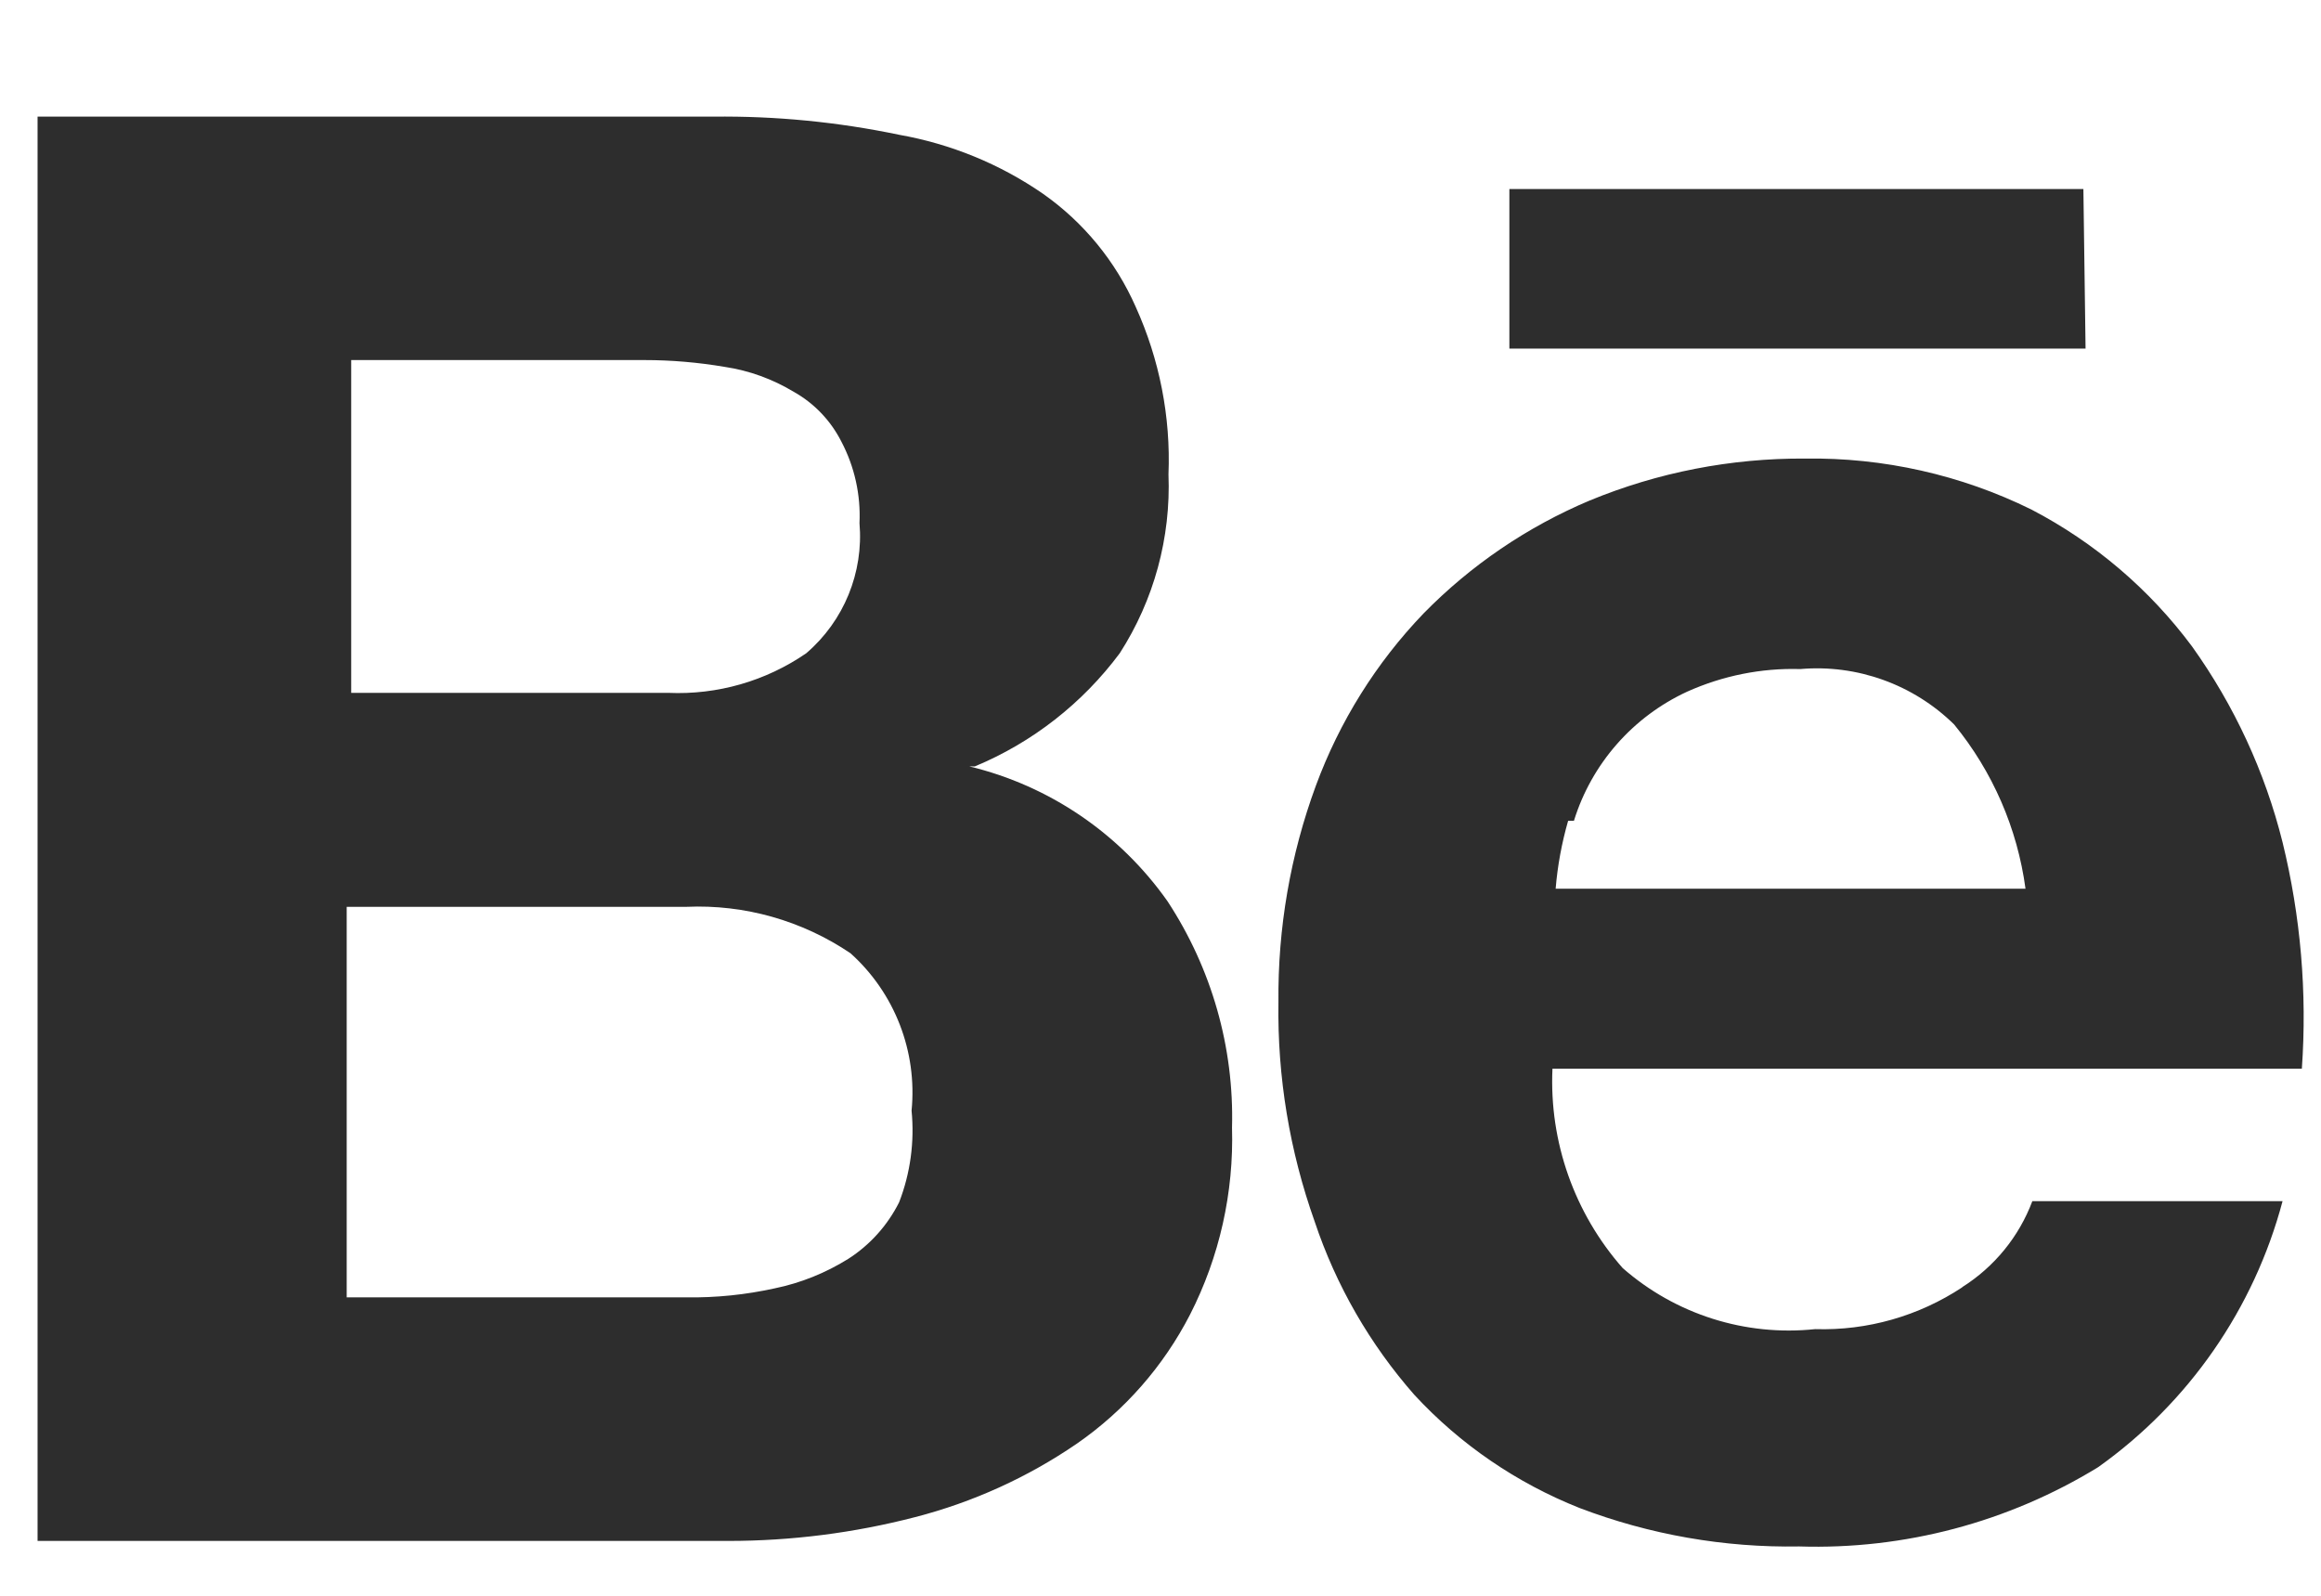<?xml version="1.0" encoding="UTF-8"?>
<svg id="SVGDoc" width="16" height="11" xmlns="http://www.w3.org/2000/svg" version="1.1" xmlns:xlink="http://www.w3.org/1999/xlink" xmlns:avocode="https://avocode.com/" viewBox="0 0 16 11"><defs></defs><desc>Generated with Avocode.</desc><g><g><title>8a7a186666c0d51cd04d97fca1b9ee64</title><path d="M6.198,8.288c0.078,-0.201 0.107,-0.418 0.086,-0.632c0.04,-0.408 -0.116,-0.811 -0.421,-1.085c-0.333,-0.225 -0.73,-0.338 -1.132,-0.32h-2.341v2.692h2.341c0.205,0.003 0.409,-0.018 0.609,-0.062c0.18,-0.037 0.351,-0.106 0.507,-0.203c0.15,-0.096 0.271,-0.231 0.351,-0.39zM2.421,4.776h2.185c0.339,0.015 0.673,-0.081 0.952,-0.273c0.26,-0.223 0.396,-0.557 0.367,-0.897c0.009,-0.195 -0.034,-0.389 -0.125,-0.562c-0.073,-0.144 -0.187,-0.264 -0.328,-0.343c-0.146,-0.088 -0.308,-0.147 -0.476,-0.172c-0.183,-0.031 -0.368,-0.047 -0.554,-0.047h-2.021zM6.682,5.283c0.553,0.133 1.038,0.464 1.366,0.929c0.304,0.463 0.46,1.007 0.445,1.561c0.013,0.447 -0.086,0.89 -0.289,1.288c-0.183,0.356 -0.451,0.662 -0.78,0.89c-0.34,0.233 -0.717,0.404 -1.116,0.507c-0.421,0.109 -0.853,0.164 -1.288,0.164h-4.761v-9.818h4.659c0.43,-0.005 0.859,0.037 1.28,0.125c0.356,0.063 0.694,0.201 0.991,0.406c0.281,0.197 0.502,0.467 0.64,0.78c0.164,0.362 0.242,0.758 0.226,1.155c0.017,0.436 -0.1,0.866 -0.336,1.233c-0.257,0.345 -0.602,0.615 -0.999,0.78zM10.81,5.658c-0.044,0.153 -0.073,0.31 -0.086,0.468h3.239c-0.056,-0.415 -0.226,-0.807 -0.492,-1.132c-0.281,-0.276 -0.669,-0.416 -1.061,-0.382c-0.269,-0.008 -0.535,0.046 -0.78,0.156c-0.374,0.173 -0.658,0.496 -0.78,0.89zM13.526,8.873c0.222,-0.14 0.392,-0.348 0.484,-0.593h1.725c-0.197,0.741 -0.647,1.39 -1.272,1.834c-0.619,0.379 -1.335,0.569 -2.06,0.546c-0.517,0.009 -1.031,-0.081 -1.514,-0.265c-0.433,-0.172 -0.823,-0.438 -1.139,-0.78c-0.306,-0.348 -0.54,-0.754 -0.687,-1.194c-0.173,-0.486 -0.258,-0.998 -0.25,-1.514c-0.005,-0.508 0.082,-1.013 0.258,-1.491c0.163,-0.442 0.415,-0.846 0.741,-1.186c0.327,-0.334 0.717,-0.599 1.147,-0.78c0.47,-0.194 0.974,-0.292 1.483,-0.289c0.541,-0.008 1.076,0.112 1.561,0.351c0.436,0.227 0.815,0.55 1.108,0.944c0.291,0.407 0.503,0.865 0.624,1.35c0.125,0.51 0.17,1.037 0.133,1.561h-5.166c-0.023,0.503 0.151,0.996 0.484,1.374c0.364,0.319 0.845,0.472 1.327,0.421c0.36,0.011 0.714,-0.09 1.015,-0.289zM14.377,2.403h-3.972v-1.1h3.957z" fill="#2d2d2d" fill-opacity="1"></path></g></g></svg>